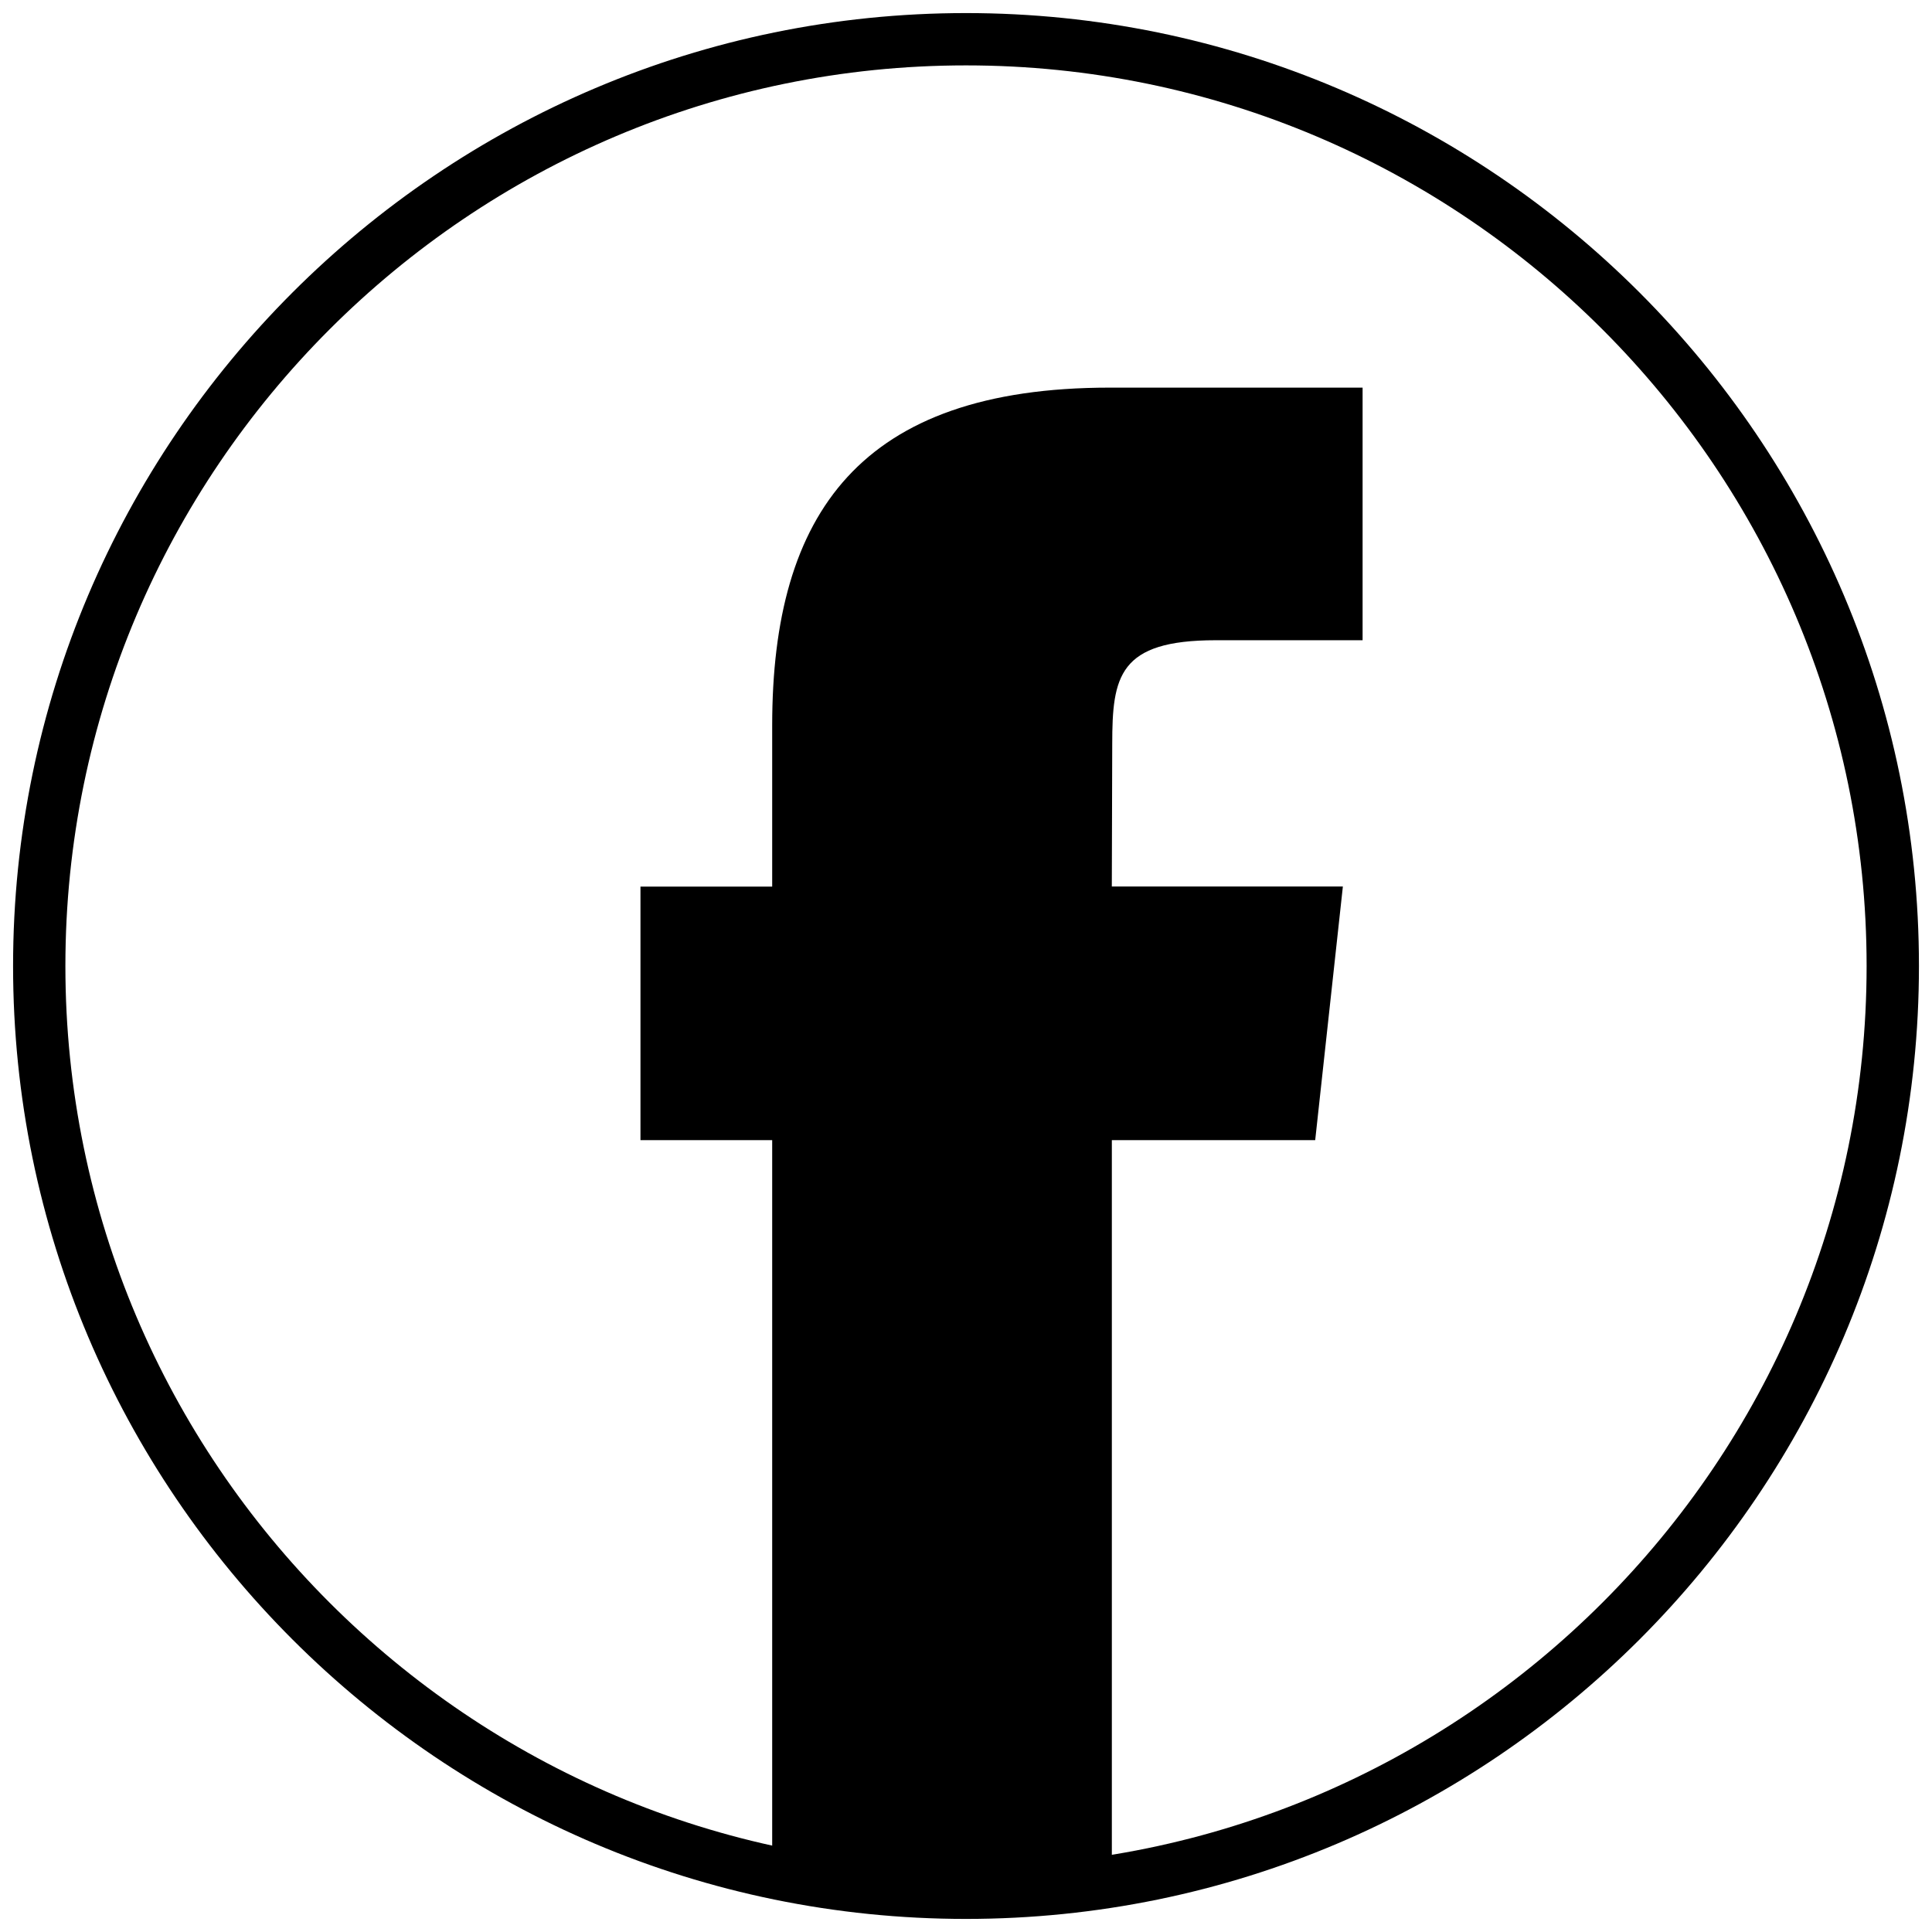 <?xml version="1.0" encoding="utf-8"?>
<!-- Generator: Adobe Illustrator 16.0.0, SVG Export Plug-In . SVG Version: 6.00 Build 0)  -->
<!DOCTYPE svg PUBLIC "-//W3C//DTD SVG 1.1//EN" "http://www.w3.org/Graphics/SVG/1.1/DTD/svg11.dtd">
<svg version="1.1" id="圖層_1" xmlns="http://www.w3.org/2000/svg" xmlns:xlink="http://www.w3.org/1999/xlink" x="0px" y="0px"
	 width="73.866px" height="73.866px" viewBox="0 0 73.866 73.866" enable-background="new 0 0 73.866 73.866" xml:space="preserve">
<g>
	<defs>
		<rect id="SVGID_1_" width="73.866" height="73.866"/>
	</defs>
	<clipPath id="SVGID_2_">
		<use xlink:href="#SVGID_1_"  overflow="visible"/>
	</clipPath>
	<g clip-path="url(#SVGID_2_)">
		<path d="M36.933,73.366C16.844,73.366,0.5,57.022,0.5,36.933S16.844,0.5,36.933,0.5c20.09,0,36.434,16.344,36.434,36.433
			S57.022,73.366,36.933,73.366z M36.933,2.5C17.946,2.5,2.5,17.947,2.5,36.933c0,18.987,15.446,34.433,34.433,34.433
			S71.366,55.92,71.366,36.933C71.366,17.947,55.919,2.5,36.933,2.5z"/>
	</g>
</g>
<g>
	<defs>
		<path id="SVGID_3_" d="M1.5,36.933c0,19.569,15.864,35.433,35.433,35.433c19.569,0,35.434-15.864,35.434-35.433
			S56.502,1.5,36.933,1.5C17.364,1.5,1.5,17.364,1.5,36.933"/>
	</defs>
	<clipPath id="SVGID_4_">
		<use xlink:href="#SVGID_3_"  overflow="visible"/>
	</clipPath>
	<g clip-path="url(#SVGID_4_)">
		<path d="M50.284,43.59h-7.775v28.776H29.523V43.59h-5.036v-9.693h5.036v-6.175c0.004-8.095,3.366-12.902,12.906-12.902h9.667
			v9.658h-5.615c-3.714,0-3.957,1.384-3.957,3.973l-0.016,5.443h8.834L50.284,43.59z"/>
	</g>
</g>
</svg>
